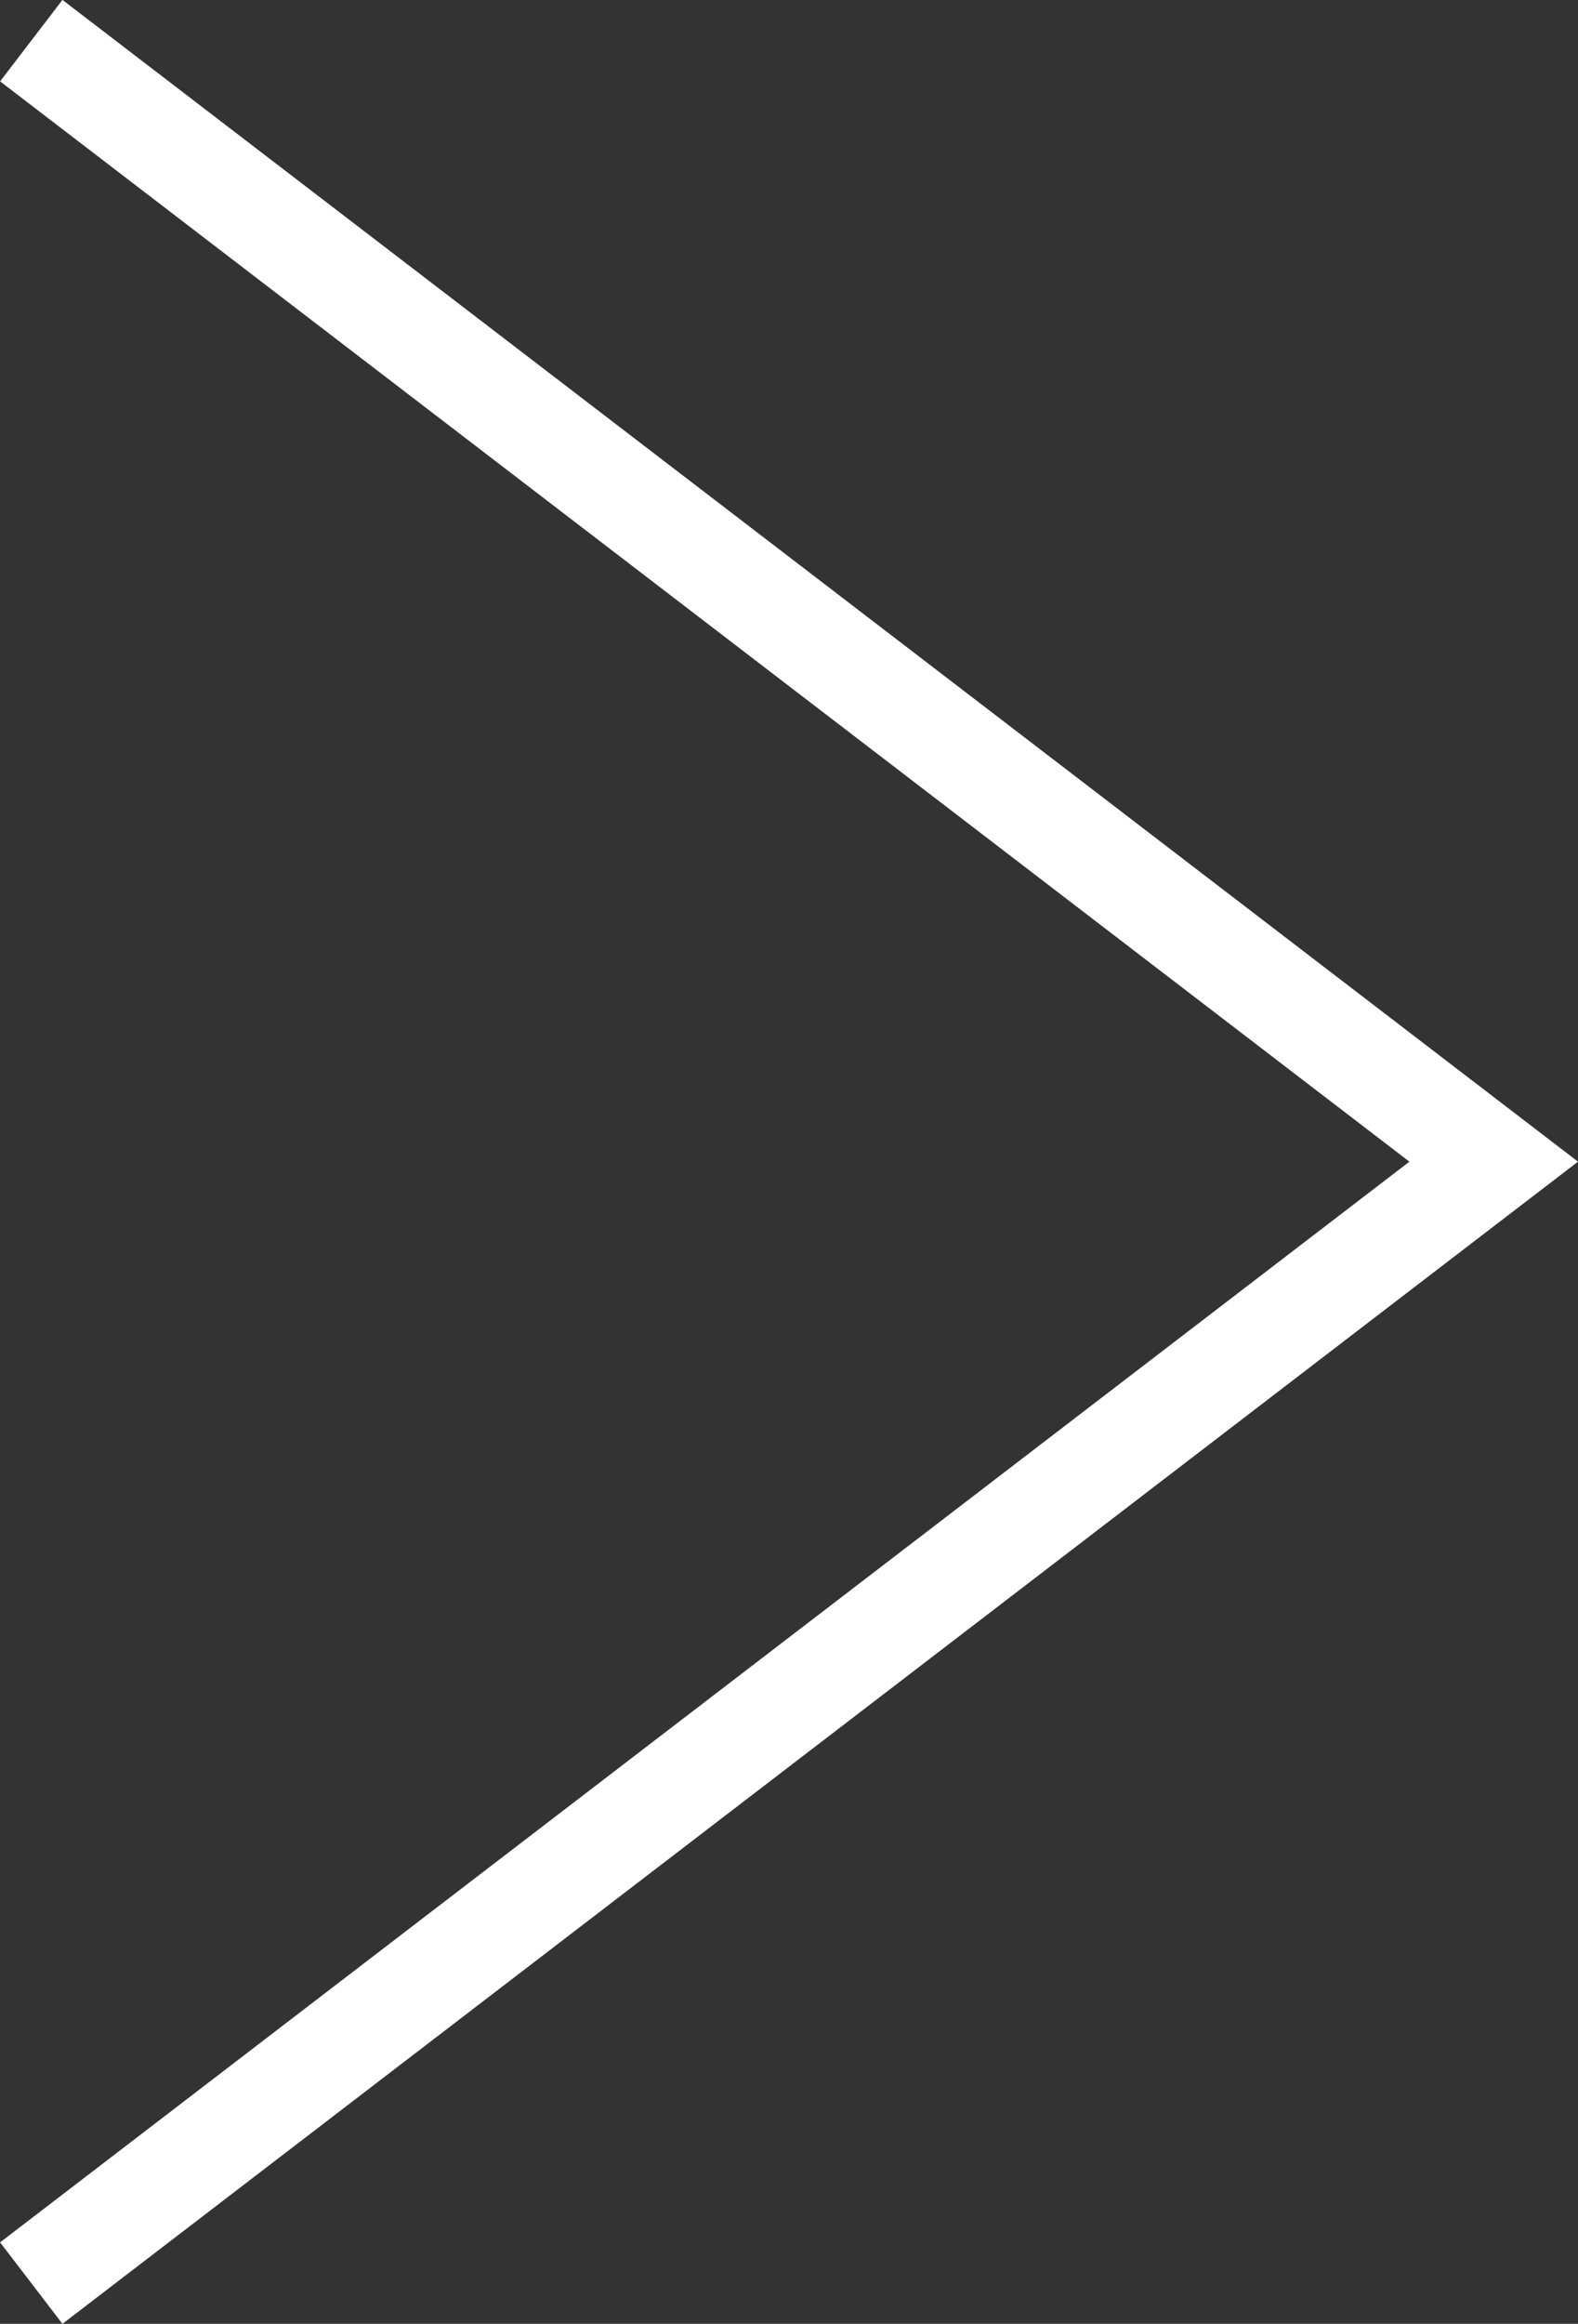 <svg xmlns="http://www.w3.org/2000/svg" width="15.389" height="22.645" viewBox="0 0 15.389 22.645">
  <rect x="0" y="0" width="15.389" height="22.645" fill="#333333" stroke="none"/>
  <path id="パス_6213" data-name="パス 6213" d="M-24120.273-18437.766l14.262,10.924-14.262,10.928" transform="translate(24120.578 18438.162)" fill="none" stroke="#fff" stroke-width="1"/>
</svg>
